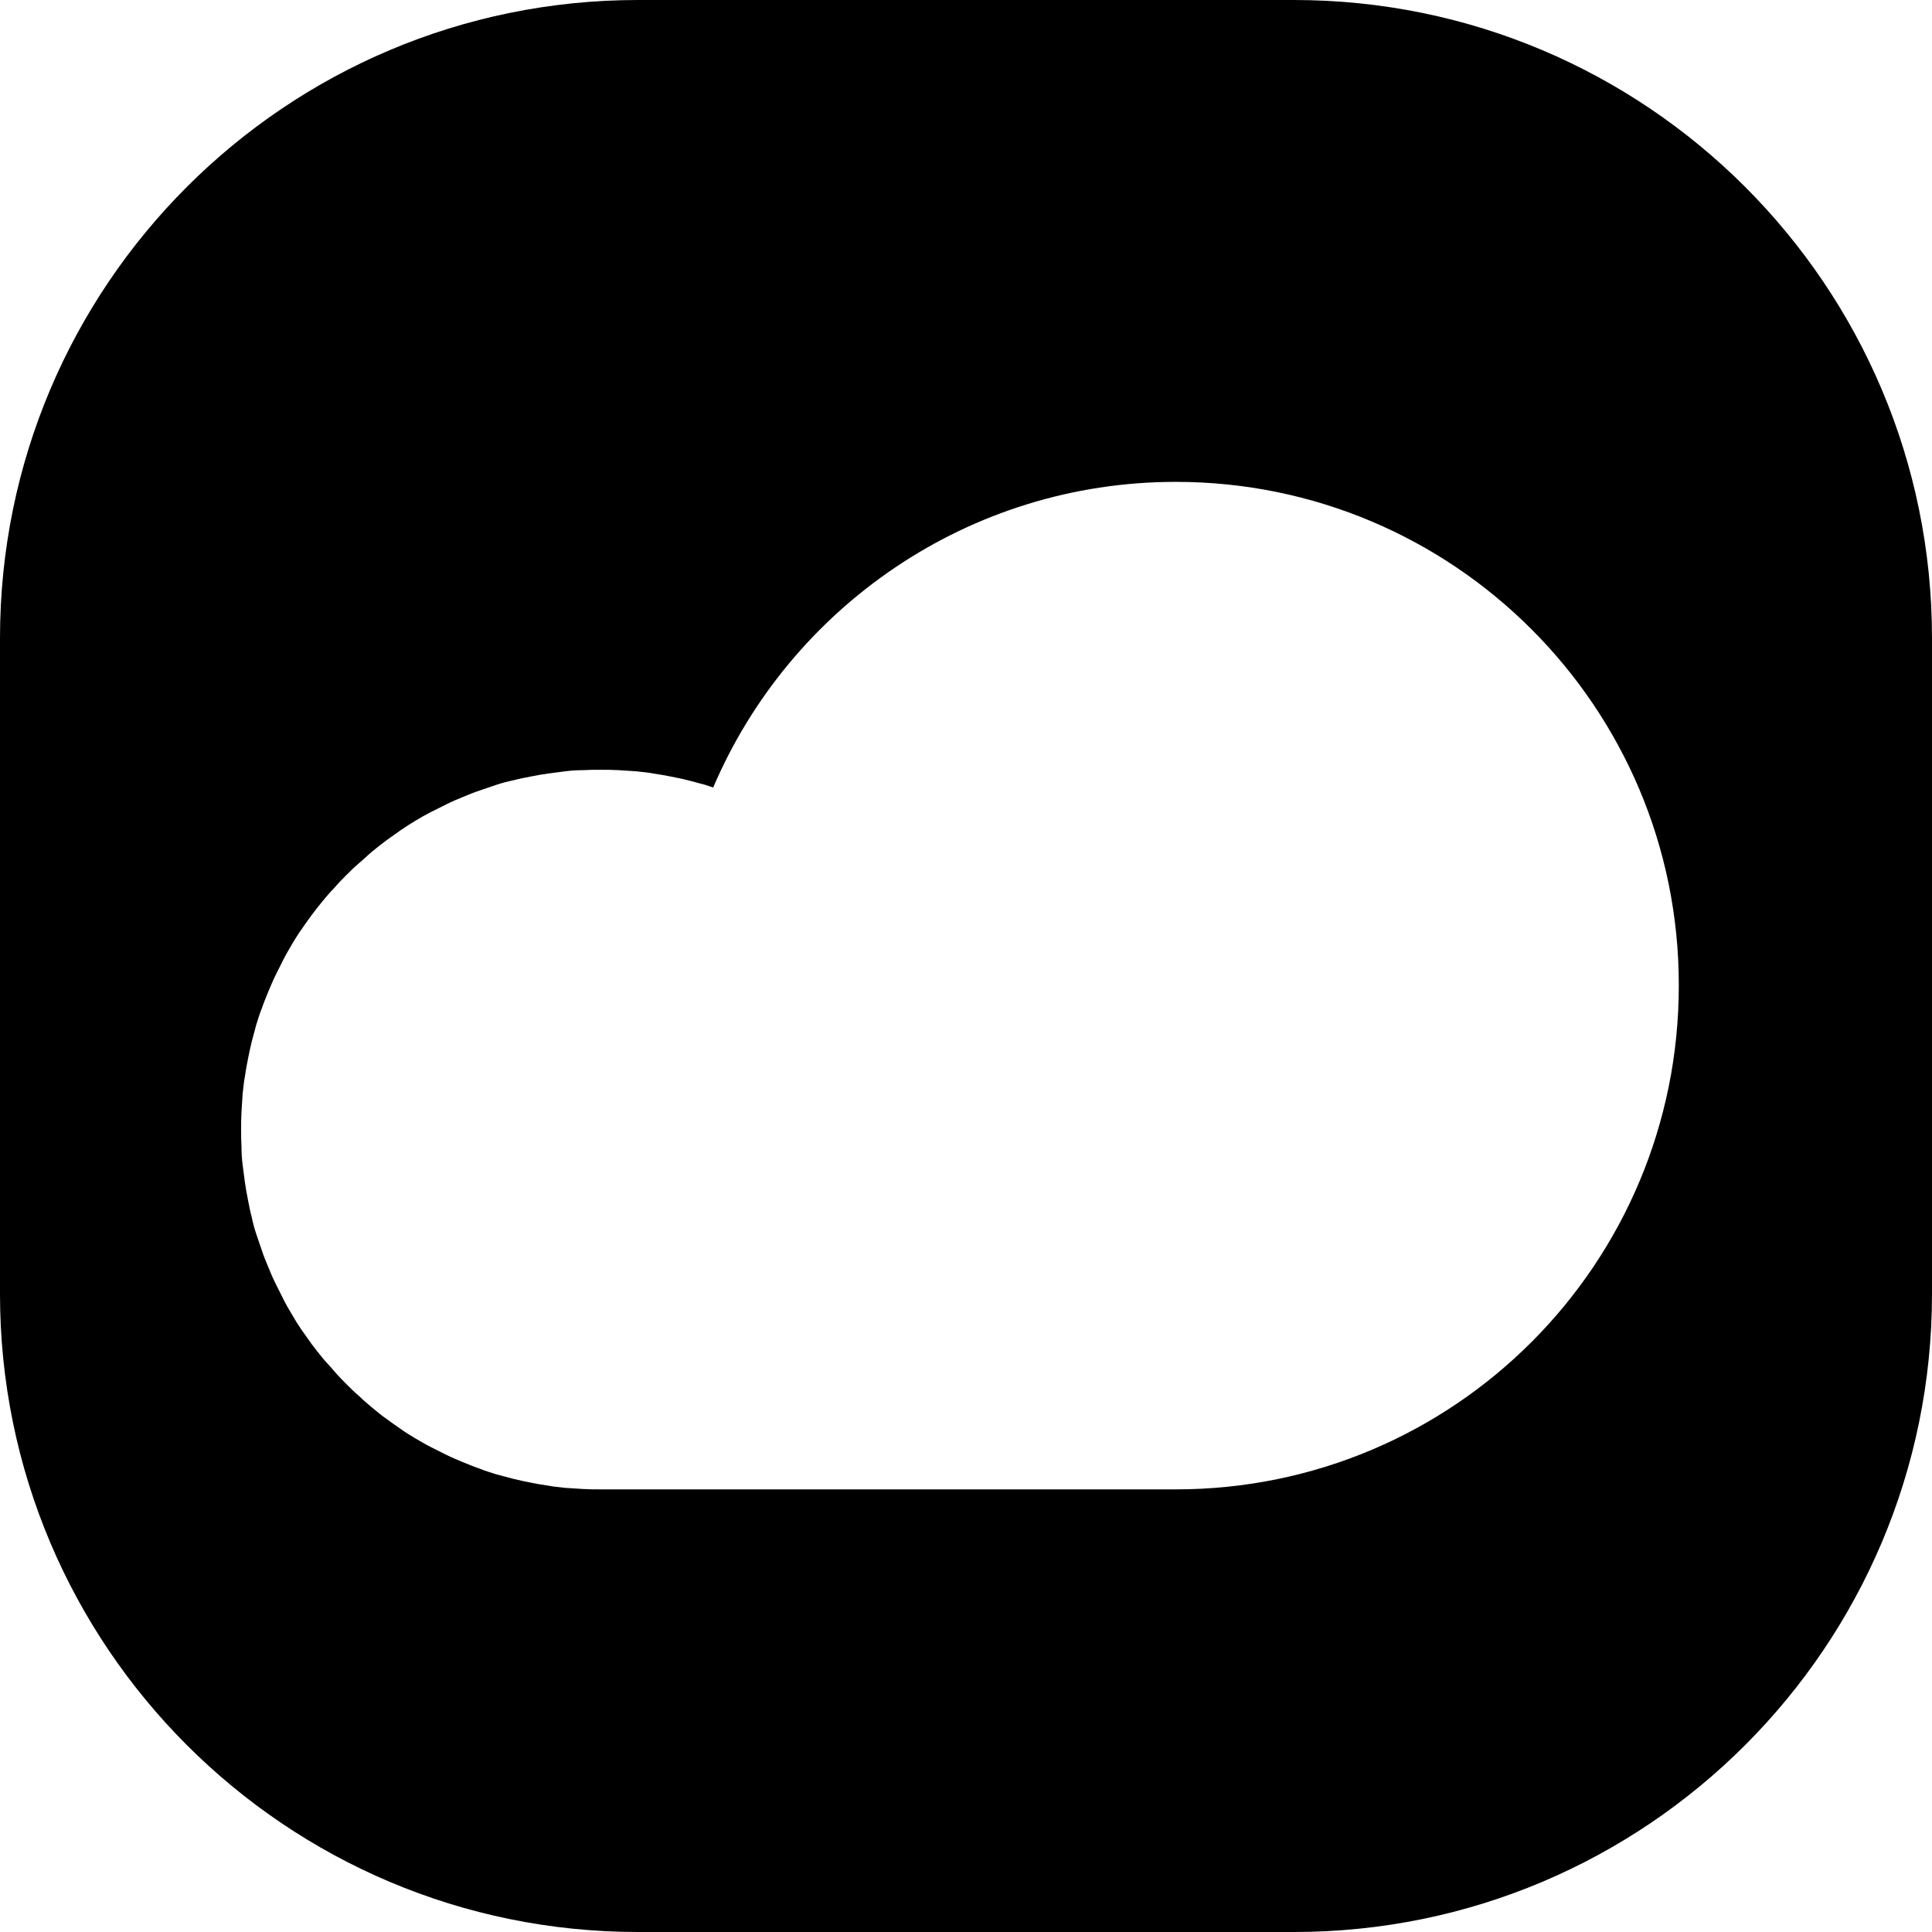 <svg xmlns="http://www.w3.org/2000/svg" xml:space="preserve" viewBox="0 0 512 512"><path d="M342.9 0H169.1C75.7 0 0 75.7 0 169.1v173.8C0 436.3 75.7 512 169.1 512h173.8c93.4 0 169.1-75.7 169.1-169.1V169.1C512 75.7 436.3 0 342.9 0m-31.3 394.7H159.2c-1.6 0-3.1 0-4.7-.1s-3.1-.2-4.7-.3c-1.6-.2-3.1-.3-4.6-.6-1.5-.2-3.1-.5-4.6-.8s-3-.6-4.6-1l-4.5-1.2c-1.5-.5-3-.9-4.4-1.5-1.5-.5-2.9-1.1-4.4-1.7-1.4-.6-2.9-1.2-4.3-1.9l-4.2-2.1c-1.4-.7-2.7-1.5-4.1-2.3-1.3-.8-2.7-1.6-3.9-2.5-1.3-.9-2.6-1.8-3.8-2.7-1.3-.9-2.5-1.9-3.7-2.9s-2.4-2-3.5-3.1c-1.2-1-2.3-2.1-3.4-3.2s-2.2-2.2-3.2-3.4-2.1-2.3-3.1-3.5-1.9-2.4-2.9-3.7c-.9-1.3-1.8-2.5-2.7-3.8s-1.7-2.6-2.5-4c-.8-1.3-1.6-2.7-2.3-4.1l-2.1-4.2c-.7-1.4-1.3-2.8-1.9-4.3-.6-1.4-1.2-2.9-1.7-4.4s-1-2.9-1.5-4.4q-.75-2.25-1.2-4.5c-.4-1.5-.7-3-1-4.6-.3-1.5-.6-3.1-.8-4.6s-.4-3.1-.6-4.6c-.2-1.6-.3-3.1-.3-4.7-.1-1.6-.1-3.1-.1-4.7s0-3.1.1-4.7.2-3.1.3-4.7c.2-1.6.3-3.1.6-4.6.2-1.5.5-3.1.8-4.6s.6-3 1-4.6l1.2-4.5c.5-1.5.9-3 1.5-4.4.5-1.5 1.1-2.9 1.7-4.4.6-1.4 1.2-2.9 1.9-4.3l2.1-4.2c.7-1.4 1.5-2.7 2.3-4.1.8-1.3 1.6-2.7 2.5-3.9.9-1.3 1.8-2.6 2.7-3.8s1.9-2.5 2.9-3.7 2-2.4 3.1-3.5c1-1.2 2.1-2.3 3.2-3.4s2.2-2.2 3.4-3.2 2.3-2.1 3.5-3.1 2.4-1.9 3.7-2.9c1.3-.9 2.5-1.8 3.8-2.7s2.6-1.7 3.9-2.5 2.7-1.6 4.1-2.3l4.2-2.1c1.4-.7 2.8-1.3 4.3-1.9 1.4-.6 2.9-1.2 4.4-1.7s2.9-1 4.4-1.5q2.25-.75 4.5-1.2c1.5-.4 3-.7 4.6-1 1.5-.3 3.1-.6 4.6-.8s3.1-.4 4.6-.6c1.6-.2 3.1-.3 4.7-.3 1.6-.1 3.1-.1 4.7-.1s3.1 0 4.7.1 3.1.2 4.7.3c1.6.2 3.1.3 4.6.6 1.5.2 3.1.5 4.6.8s3.1.6 4.6 1l4.5 1.2c.7.2 1.4.5 2.1.7 20.3-47.6 67.6-81 122.6-81 73.6 0 133.3 59.7 133.3 133.3.1 74-59.6 133.7-133.3 133.7"/></svg>